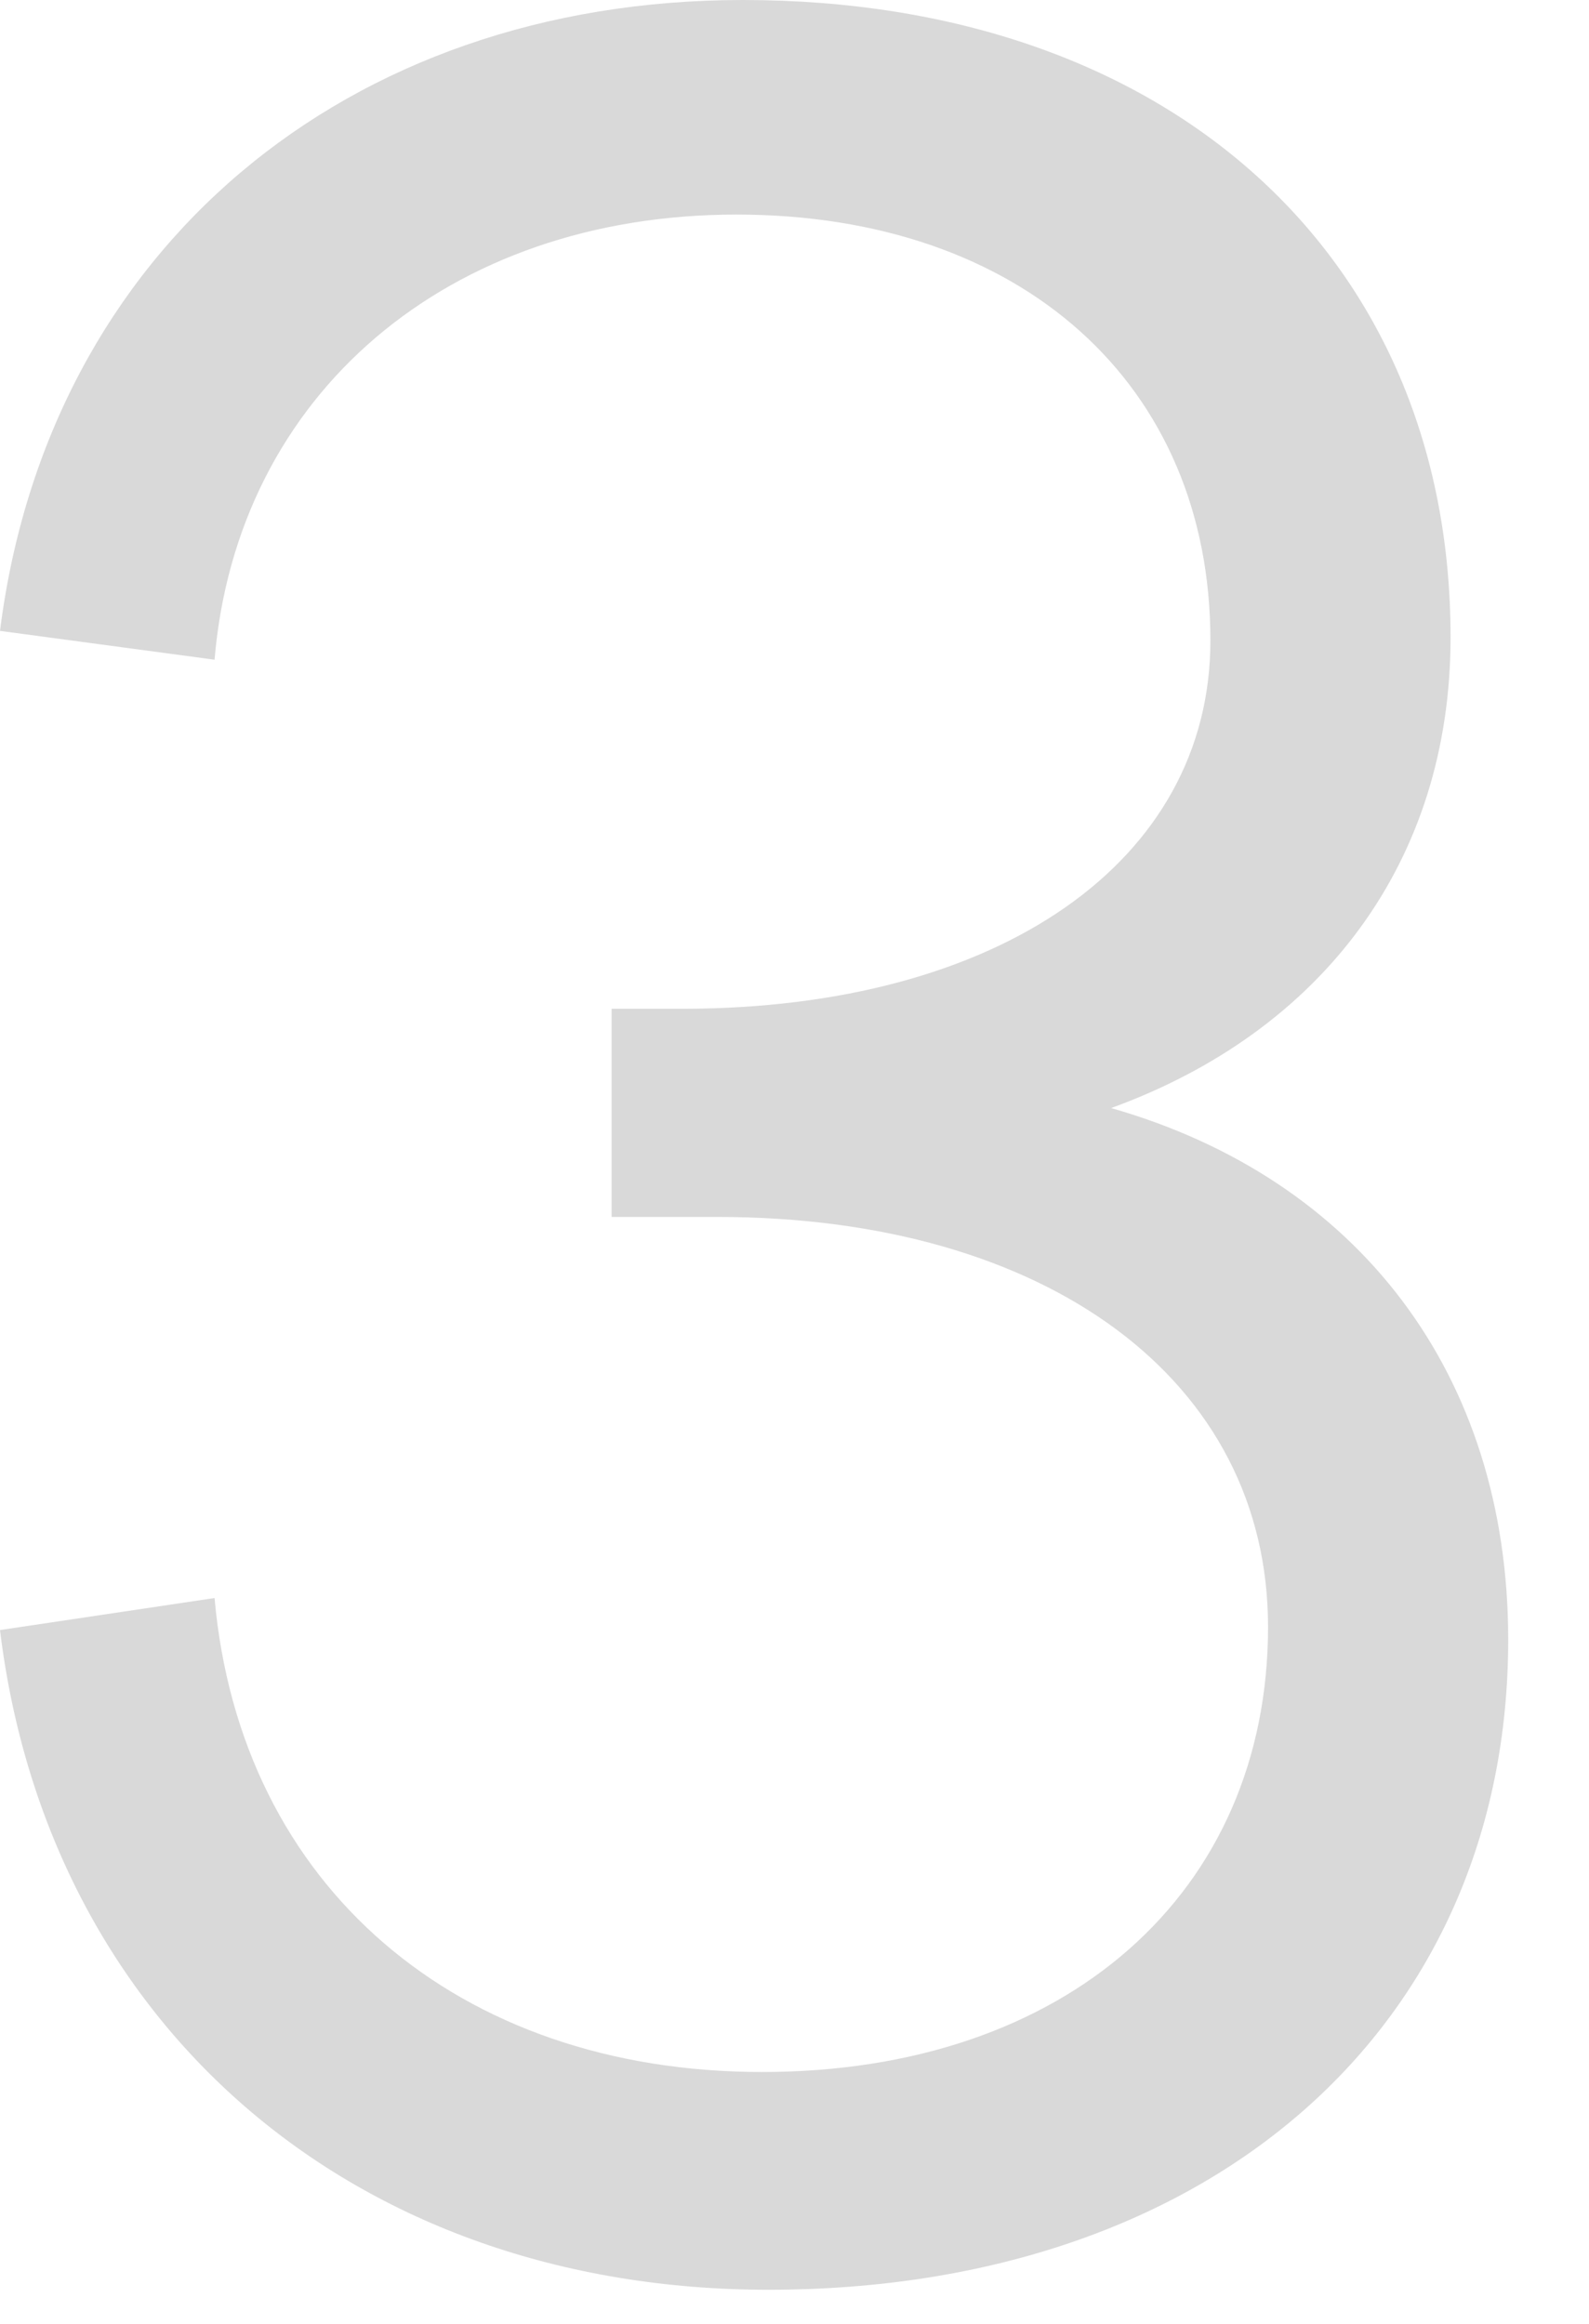 <svg width="93" height="136" viewBox="0 0 93 136" fill="none" xmlns="http://www.w3.org/2000/svg">
<path d="M65.032 64.845C79.463 68.968 88.271 80.4 88.271 95.955C88.271 118.632 70.842 134 44.979 134C20.615 134 2.811 118.445 0 95.393L12.557 93.519C14.056 110.386 26.8 121.256 44.604 121.256C62.408 121.256 74.215 110.761 74.215 95.206C74.215 80.775 61.284 71.217 41.98 71.217H35.796V59.035H39.919C58.473 59.035 70.842 50.414 70.842 37.483C70.842 22.489 59.785 12.557 43.105 12.557C26.238 12.557 13.868 23.052 12.557 38.607L0 36.92C2.811 14.618 20.241 0 43.48 0C68.406 0 84.898 14.993 84.898 37.295C84.898 50.414 77.401 60.347 65.032 64.845Z" fill="#D9D9D9"/>
</svg>
